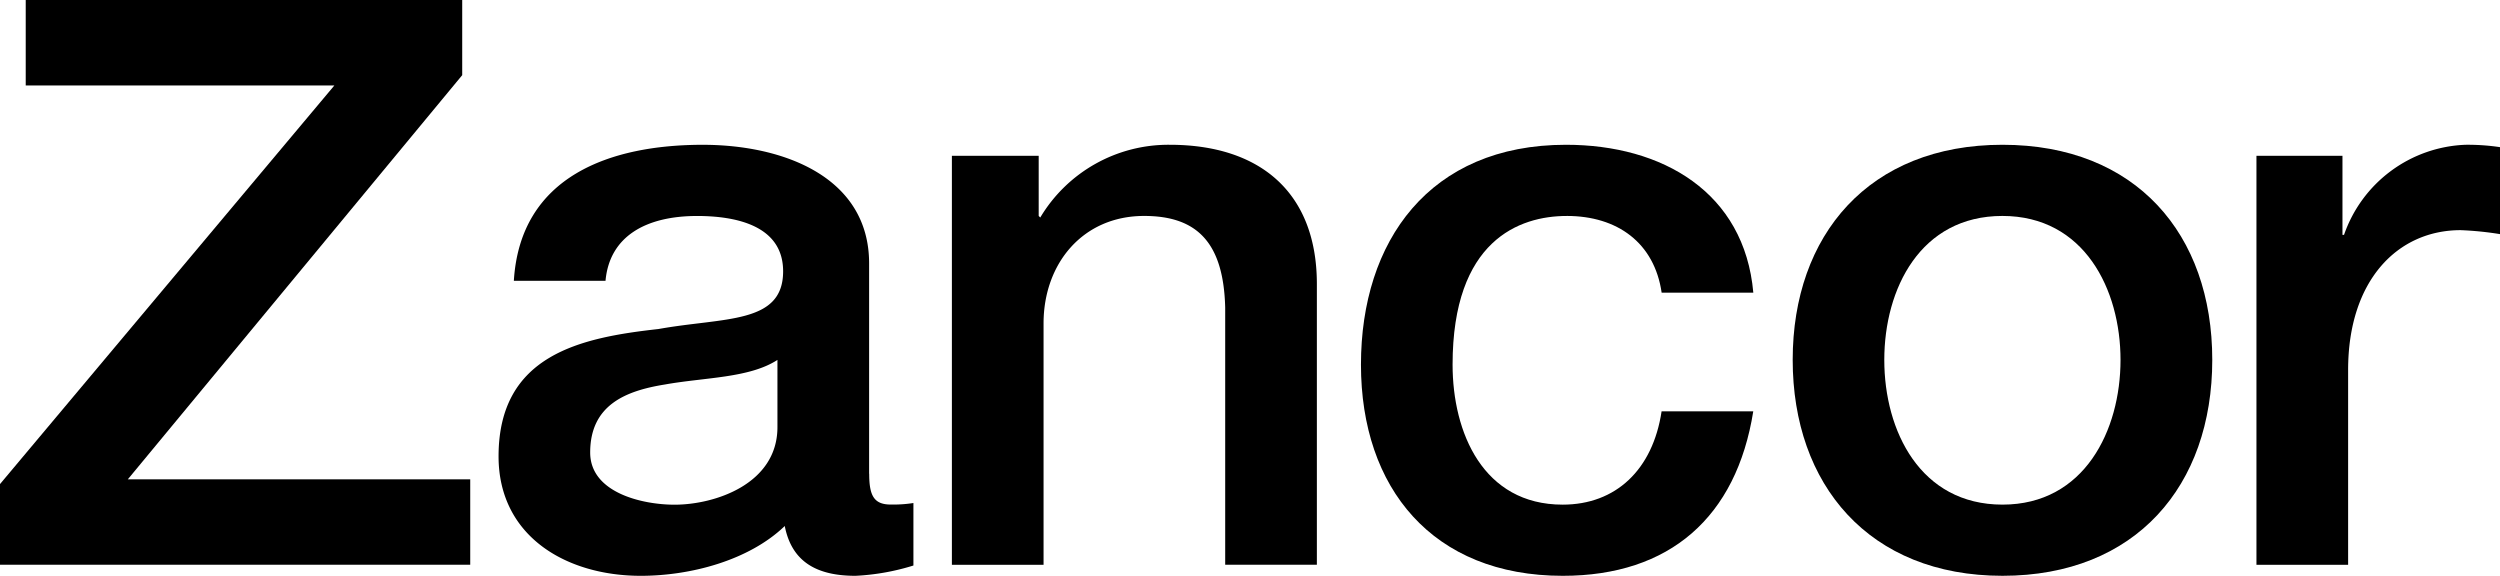 <svg id="Group_2394" data-name="Group 2394" xmlns="http://www.w3.org/2000/svg" width="141.808" height="32.665" viewBox="0 0 141.808 32.665">
  <g id="Group_2361" data-name="Group 2361" transform="translate(101.685 8.212)">
    <path id="Path_22461" data-name="Path 22461" d="M4.665,8C.014,8-2.039,3.83-2.039-.208s2.052-8.167,6.7-8.167,6.7,4.176,6.7,8.167S9.316,8,4.665,8m0-20.412c-7.57,0-11.9,5.115-11.9,12.2s4.332,12.249,11.9,12.249,11.9-5.115,11.9-12.249-4.332-12.2-11.9-12.2" transform="translate(7.237 12.412)"/>
  </g>
  <g id="Group_2362" data-name="Group 2362" transform="translate(127.993 8.212)">
    <path id="Path_22462" data-name="Path 22462" d="M1.949,2H1.856V-2.483H-3.023v23.2h5.2V9.675C2.174,4.56,5,1.733,8.56,1.733a18.55,18.55,0,0,1,2.232.225V-2.975a12.393,12.393,0,0,0-1.96-.135A7.6,7.6,0,0,0,1.945,2" transform="translate(3.023 3.11)"/>
  </g>
  <g id="Group_2364" data-name="Group 2364">
    <path id="Path_22464" data-name="Path 22464" d="M.572,0V4.847H18.08L-.887,27.459v4.575H25.786V27.188H6.364L25.331,4.263V0Z" transform="translate(0.887)"/>
  </g>
  <g id="Group_2365" data-name="Group 2365" transform="translate(53.994 8.212)">
    <path id="Path_22465" data-name="Path 22465" d="M4.843,0A8.47,8.47,0,0,0-2.5,4.126l-.089-.089V.627H-7.513v23.2h5.2V10.137c0-3.411,2.233-6.1,5.7-6.1C6.438,4.034,7.9,5.6,7.99,9.239V23.822h5.2V7.9c0-5.207-3.238-7.9-8.346-7.9" transform="translate(7.513)"/>
  </g>
  <g id="Group_2366" data-name="Group 2366" transform="translate(28.28 8.213)">
    <path id="Path_22466" data-name="Path 22466" d="M6.2,6.277c0,3.232-3.556,4.4-5.835,4.4-1.824,0-4.787-.673-4.787-2.96,0-2.692,2.008-3.5,4.24-3.858C2.1,3.45,4.6,3.5,6.2,2.465Zm5.2,2.646V-3.008c0-4.889-4.833-6.73-9.438-6.73-5.2,0-10.349,1.748-10.714,7.715h5.2C-3.327-4.536-1.276-5.7,1.643-5.7c2.1,0,4.879.492,4.879,3.139,0,3.006-3.33,2.6-7.07,3.273C-4.925,1.2-9.619,2.149-9.619,7.935c0,4.531,3.83,6.776,8.07,6.776,2.783,0,6.111-.852,8.164-2.825.411,2.108,1.914,2.825,4.014,2.825a13.171,13.171,0,0,0,3.284-.584V10.582a7.528,7.528,0,0,1-1.278.087c-.955,0-1.23-.492-1.23-1.748" transform="translate(9.619 9.738)"/>
  </g>
  <g id="Group_2367" data-name="Group 2367" transform="translate(77.2 8.212)">
    <path id="Path_22467" data-name="Path 22467" d="M4.575,1.582c2.873,0,4.97,1.525,5.381,4.353h5.2C14.653.237,10-2.455,4.529-2.455-3.223-2.455-7.1,3.018-7.1,10.016S-3.041,21.995,4.347,21.995c6.064,0,9.848-3.32,10.806-9.331h-5.2c-.5,3.319-2.6,5.294-5.61,5.294-4.514,0-6.246-4.083-6.246-7.942,0-7.044,3.784-8.433,6.475-8.433" transform="translate(7.098 2.455)"/>
  </g>
</svg>
